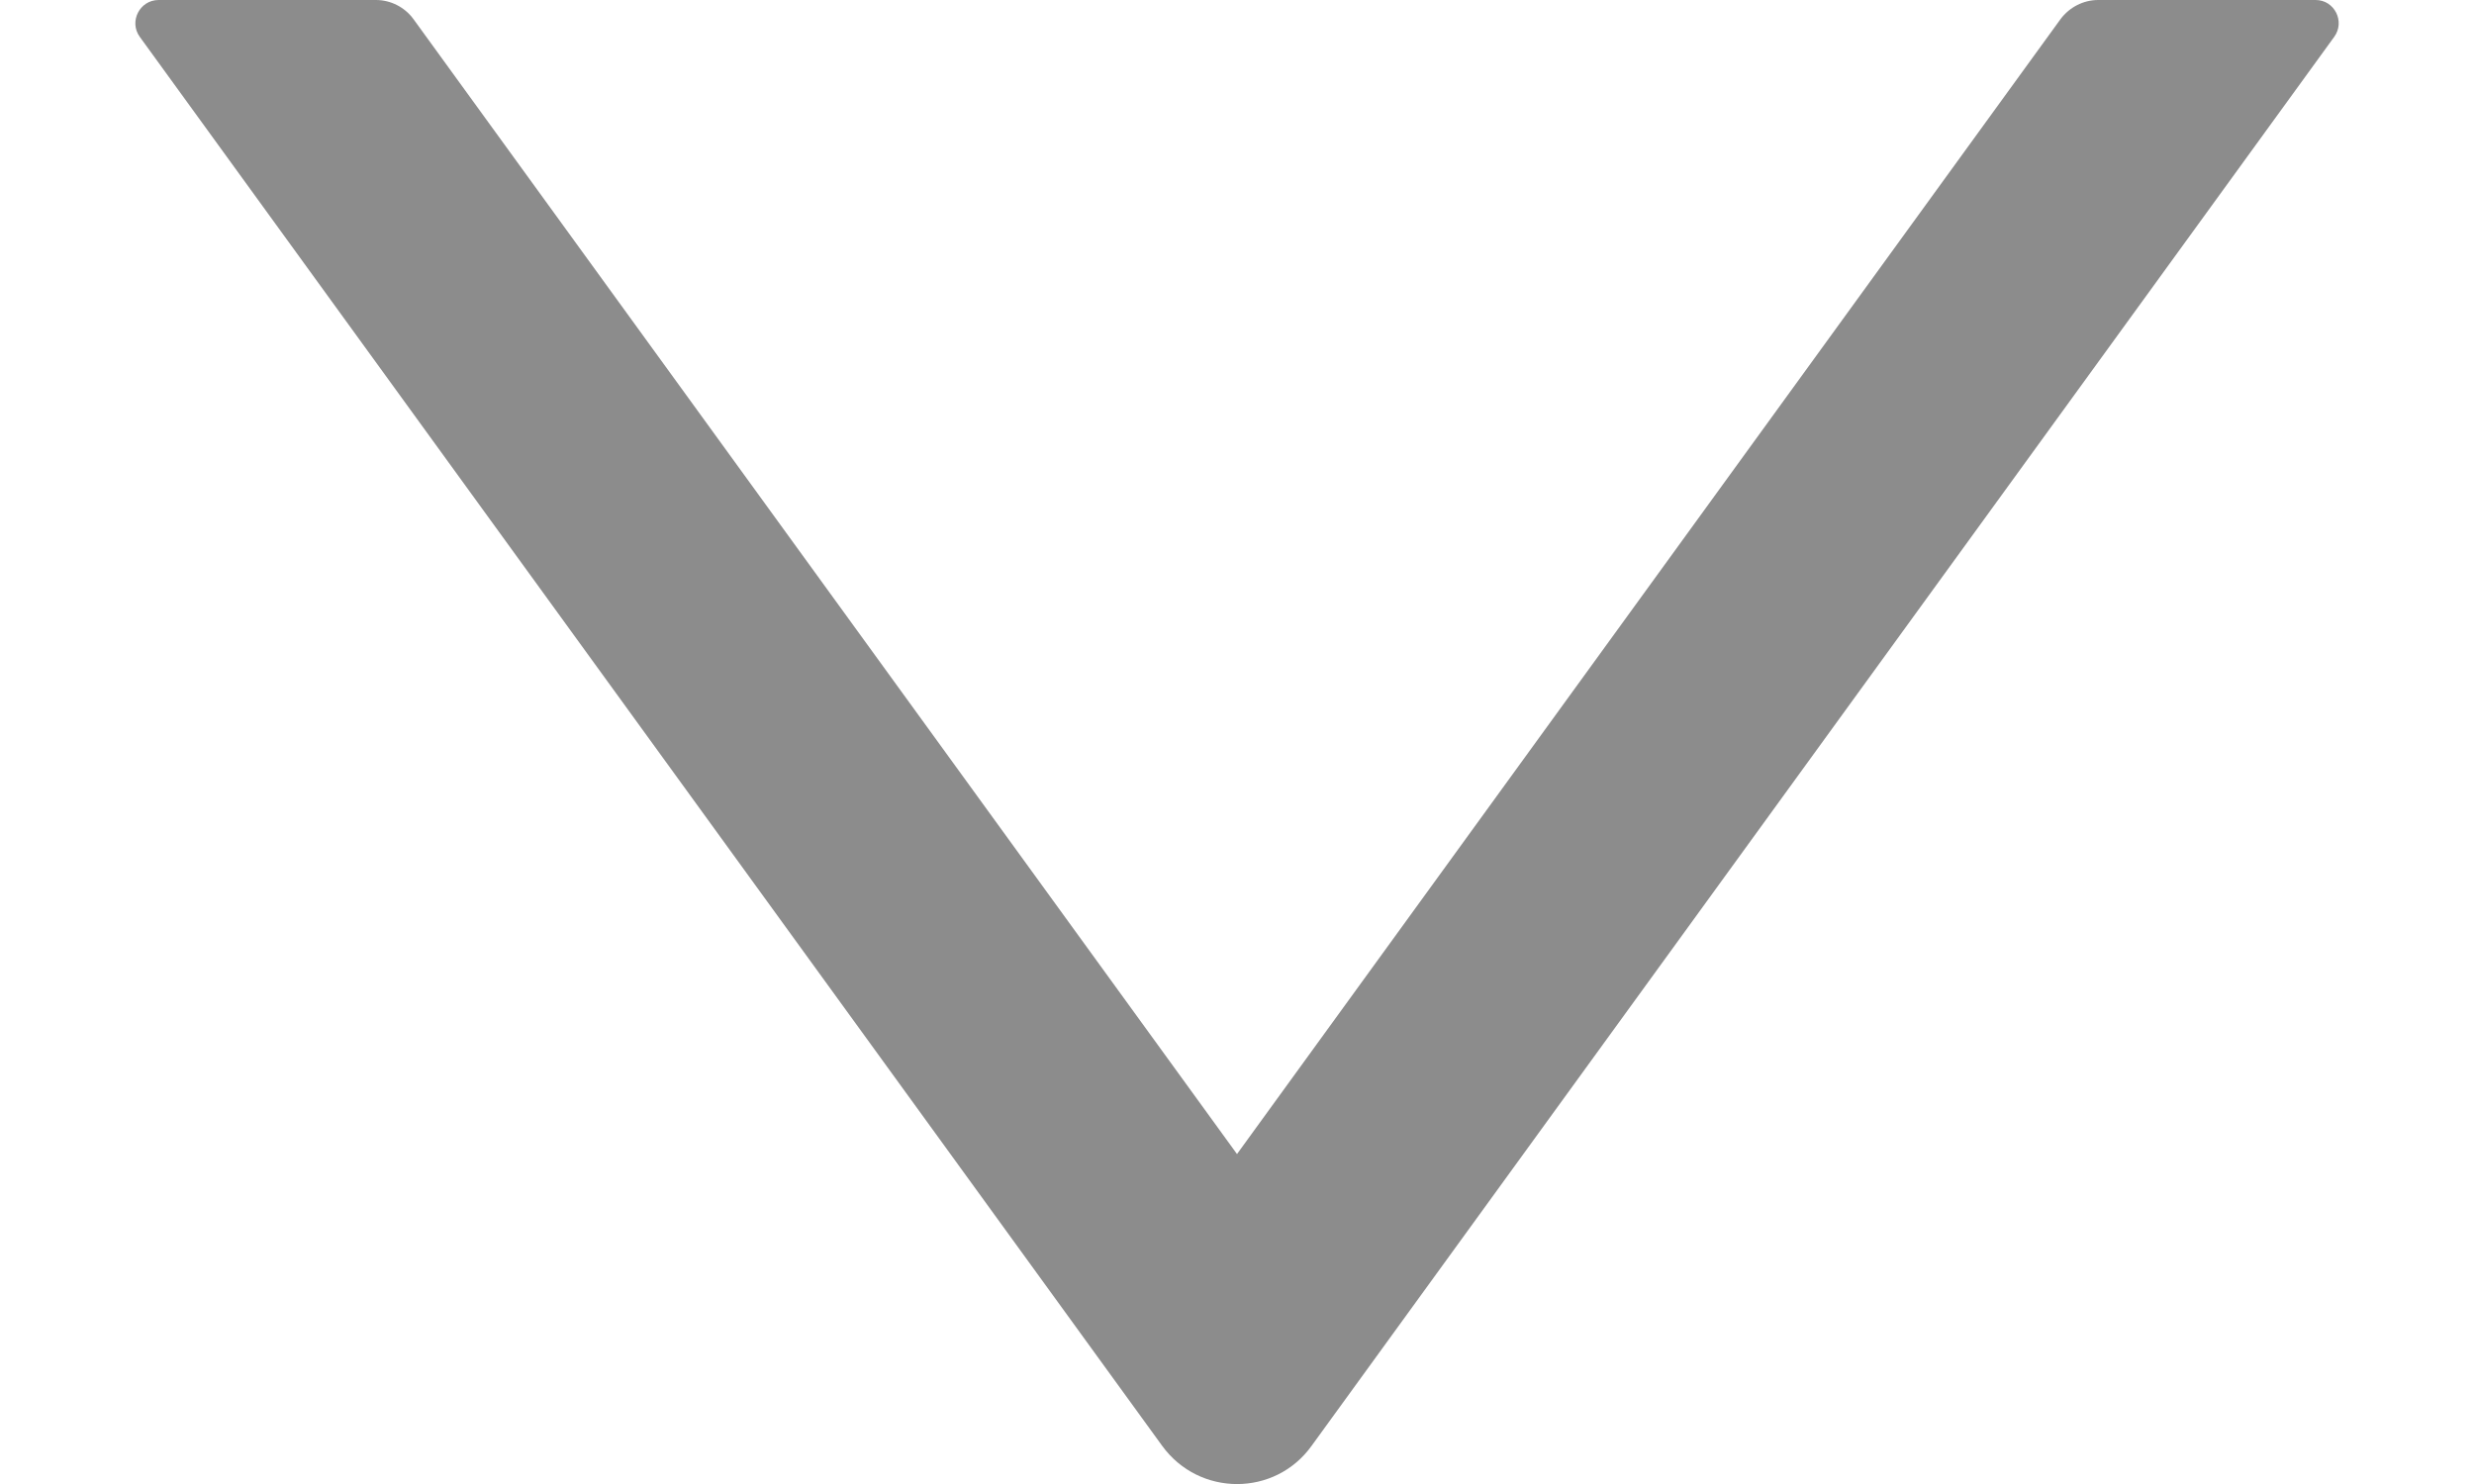<svg width="10" height="6" viewBox="0 0 10 6" fill="none" xmlns="http://www.w3.org/2000/svg">
<path d="M9.36 0H8.481C8.421 0 8.365 0.029 8.329 0.077L5 4.666L1.671 0.077C1.636 0.029 1.579 0 1.52 0H0.641C0.565 0 0.52 0.087 0.565 0.149L4.697 5.845C4.847 6.052 5.154 6.052 5.302 5.845L9.435 0.149C9.48 0.087 9.436 0 9.36 0Z" fill="#8C8C8C"/>
</svg>
